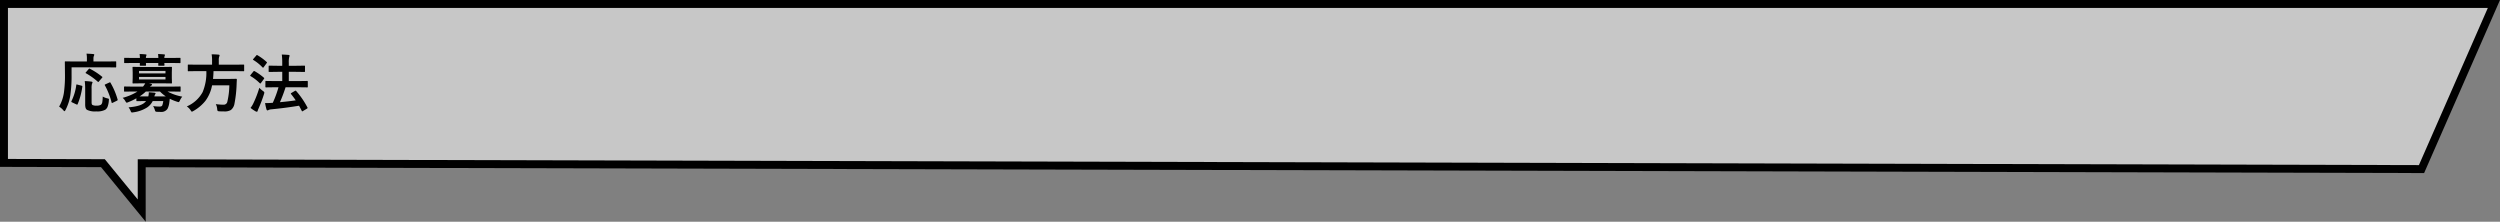 <svg xmlns="http://www.w3.org/2000/svg" width="943.797" height="83.702" viewBox="0 0 943.797 83.702">
  <rect x="0" y="0" width="943.797" height="83.702" fill="#808080" stroke="none"/>
  <g id="h3" transform="translate(1.5 1.5)">
    <path id="Union_1" data-name="Union 1" d="M8721.352-3793.9,8684-3794v-60h940l-27.334,62.334-860.666-2.2V-3776Z" transform="translate(-8684 3854)" fill="rgba(255,255,255,0.56)" stroke="#000" stroke-linecap="round" stroke-width="3"/>
    <path id="Path_97" data-name="Path 97" d="M5.52,8.918v2.859a51.253,51.253,0,0,1-.457,7.582,18,18,0,0,1-1.828,5.66q-.246.457-.375.457-.164,0-.48-.387A6.551,6.551,0,0,0,.82,23.754a15.033,15.033,0,0,0,1.816-5.332,47.139,47.139,0,0,0,.387-7.1L2.977,6.926q0-.187.059-.223a.473.473,0,0,1,.234-.035l3.211.047h4.828V5.707a9.877,9.877,0,0,0-.152-1.945q.914,0,2.543.141.387.047.387.246a1.551,1.551,0,0,1-.141.457,2.478,2.478,0,0,0-.164,1.031V6.715h5.133L22.1,6.668a.371.371,0,0,1,.234.047.4.4,0,0,1,.035.211v1.8q0,.234-.27.234l-3.187-.047ZM17.285,19.945a5.631,5.631,0,0,0,1.734.691,2.19,2.19,0,0,1,.5.152.321.321,0,0,1,.105.27,3.429,3.429,0,0,1-.035.375,7.962,7.962,0,0,1-.516,2.473,2.478,2.478,0,0,1-.855,1.031,6.476,6.476,0,0,1-3.4.621,6.794,6.794,0,0,1-3.492-.6,1.457,1.457,0,0,1-.527-.785,5.065,5.065,0,0,1-.141-1.371V16.992a23.16,23.16,0,0,0-.164-2.883q1.312.047,2.449.2.48.035.48.3a1.174,1.174,0,0,1-.2.527,6.767,6.767,0,0,0-.141,1.922v4.828a4.091,4.091,0,0,0,.059.879.729.729,0,0,0,.281.375,3.166,3.166,0,0,0,1.535.234,2.962,2.962,0,0,0,1.7-.363,1.754,1.754,0,0,0,.48-1.09A15.57,15.57,0,0,0,17.285,19.945Zm.82-4.207a.4.4,0,0,1-.07-.176q0-.117.281-.246l1.441-.656a.825.825,0,0,1,.27-.094q.094,0,.188.176A27.3,27.3,0,0,1,22.9,21.07a.825.825,0,0,1,.035.176q0,.117-.316.281l-1.535.75a.969.969,0,0,1-.3.117q-.094,0-.152-.223A26.854,26.854,0,0,0,18.105,15.738Zm-10.371-.3,1.535.41q.328.07.328.234a1.244,1.244,0,0,1-.012.141A26.47,26.47,0,0,1,7.8,22.852Q7.723,23,7.617,23A1.145,1.145,0,0,1,7.3,22.9l-1.629-.773q-.246-.117-.246-.258a.543.543,0,0,1,.07-.223A19.232,19.232,0,0,0,7.3,15.6q.023-.223.141-.223A1.505,1.505,0,0,1,7.734,15.434Zm4.7-5.977A25.22,25.22,0,0,1,17,12.434q.164.094.164.188a.576.576,0,0,1-.176.293l-1.125,1.313q-.188.234-.281.234-.059,0-.176-.117a24.678,24.678,0,0,0-4.465-3.187q-.141-.082-.141-.141a.428.428,0,0,1,.141-.234L11.953,9.6q.2-.211.281-.211A.467.467,0,0,1,12.434,9.457ZM24.8,20.438a20.219,20.219,0,0,0,5.613-2.391H28.57l-3,.047q-.246,0-.246-.258v-1.43q0-.258.246-.258l3,.047h3.9a6.314,6.314,0,0,0,.867-1.242H32.121L28.8,15q-.2,0-.234-.059a.473.473,0,0,1-.035-.234l.059-1.816V10.852l-.059-1.84q0-.2.047-.234a.437.437,0,0,1,.223-.035l3.316.047h7.746l3.281-.047q.2,0,.234.047a.437.437,0,0,1,.035.223l-.047,1.84v2.039l.047,1.816a.427.427,0,0,1-.047.258.437.437,0,0,1-.223.035l-3.281-.047h-5.18l.832.188q.387.105.387.316t-.281.352a1.566,1.566,0,0,0-.48.387h8.25l3.023-.047a.371.371,0,0,1,.234.047.4.4,0,0,1,.035.211v1.43a.352.352,0,0,1-.041.217.381.381,0,0,1-.229.041l-3.023-.047H41.719a18.72,18.72,0,0,0,5.59,1.934,6.334,6.334,0,0,0-.891,1.453q-.293.621-.48.621-.023,0-.551-.141a18.644,18.644,0,0,1-2.8-1.137q-.094.938-.176,1.465a6.751,6.751,0,0,1-.691,2.355,2.806,2.806,0,0,1-2.637,1.148q-.867,0-1.371-.047a.9.9,0,0,1-.527-.141,1.706,1.706,0,0,1-.223-.527,5.6,5.6,0,0,0-.668-1.488,17.555,17.555,0,0,0,2.449.188q.844,0,1.031-.48a7.425,7.425,0,0,0,.363-1.605H36.152a6.282,6.282,0,0,1-2.086,2.4A12.64,12.64,0,0,1,28.852,25.9a3.164,3.164,0,0,1-.551.07q-.281,0-.5-.6a5.2,5.2,0,0,0-.773-1.348q4.078-.328,5.719-1.512a4.836,4.836,0,0,0,.914-.867h-.293l-3.117.047q-.187,0-.234-.059a.473.473,0,0,1-.035-.234v-.785a23.537,23.537,0,0,1-3.07,1.465,1.878,1.878,0,0,1-.551.188q-.223,0-.551-.6A4.456,4.456,0,0,0,24.8,20.438Zm11.977-.551h4.3a14.472,14.472,0,0,1-2.191-1.84h-5.32a15.1,15.1,0,0,1-2.355,1.84h3.281a6.438,6.438,0,0,0,.176-1.348v-.2q.48.023,1.2.082.738.059.938.082.434.07.434.258a1.072,1.072,0,0,1-.164.363A2.373,2.373,0,0,0,36.773,19.887Zm4.2-6.375v-.961H30.984v.961Zm0-3.234H30.984V11.2h9.984ZM31.207,3.891q1.371.047,2.273.141.34.047.34.223a1.632,1.632,0,0,1-.117.352,2.178,2.178,0,0,0-.117.773h4.7q-.047-1.043-.117-1.488,1.371.047,2.273.141.34.047.34.223a1.632,1.632,0,0,1-.117.352,2,2,0,0,0-.129.773h2.813l3.023-.047a.371.371,0,0,1,.234.047.4.4,0,0,1,.035.211V7.031q0,.211-.059.258a.366.366,0,0,1-.211.035l-3.023-.047H40.535q.012.129.047.527.012.188.012.234,0,.2-.059.234a.473.473,0,0,1-.234.035H38.52a.4.4,0,0,1-.246-.047.437.437,0,0,1-.035-.223l.023-.762H33.586q0,.164.035.527.012.188.012.234,0,.2-.059.234a.473.473,0,0,1-.234.035H31.57a.427.427,0,0,1-.258-.047.437.437,0,0,1-.035-.223l.023-.762H28.664l-3.023.047a.371.371,0,0,1-.234-.047.555.555,0,0,1-.035-.246V5.59q0-.187.047-.223a.437.437,0,0,1,.223-.035l3.023.047h2.66Q31.277,4.336,31.207,3.891Zm21.469,6.457-3.023.047q-.187,0-.223-.047a.555.555,0,0,1-.035-.246V8.156a.4.4,0,0,1,.047-.246.4.4,0,0,1,.211-.035l3.023.047h5.883V6.363a12.69,12.69,0,0,0-.164-2.355q1.254,0,2.613.117.387.047.387.27a1.848,1.848,0,0,1-.141.5A3.765,3.765,0,0,0,61.1,6.293V7.922h6.316l3.023-.047q.164,0,.211.059a.633.633,0,0,1,.023.223V10.1a.427.427,0,0,1-.047.258.306.306,0,0,1-.187.035l-3.023-.047H59.109q-.035,1.441-.187,2.953H64.8l2.824-.047q.293,0,.293.34-.047.563-.094,1.875a45.213,45.213,0,0,1-.8,7.125,3.847,3.847,0,0,1-1.348,2.426,4.582,4.582,0,0,1-2.52.551q-1.1,0-1.9-.047-.516-.035-.609-.187a2.031,2.031,0,0,1-.152-.68,4.911,4.911,0,0,0-.527-1.852,21.62,21.62,0,0,0,2.953.223,1.387,1.387,0,0,0,1.418-1.2,28.168,28.168,0,0,0,.738-6.105H58.559A14.088,14.088,0,0,1,56,21.633a15.945,15.945,0,0,1-4.477,3.762,2.474,2.474,0,0,1-.574.27q-.164,0-.48-.527a5.343,5.343,0,0,0-1.441-1.465A12.3,12.3,0,0,0,54.984,18.3,18.735,18.735,0,0,0,56.4,10.348ZM82.3,16.441l-3.34.047q-.187,0-.234-.059a.437.437,0,0,1-.035-.223V14.332q0-.2.059-.234a.366.366,0,0,1,.211-.035l3.34.047h2.754V10.617H83.4l-3.223.047q-.187,0-.223-.047a.437.437,0,0,1-.035-.223V8.543q0-.187.047-.223a.4.4,0,0,1,.211-.035l3.223.047h1.652V7.277a26.614,26.614,0,0,0-.164-3.187q1.348.035,2.543.141.387.035.387.281a1.534,1.534,0,0,1-.117.48,7.858,7.858,0,0,0-.176,2.215V8.332h2.613l3.246-.047q.188,0,.223.047a.4.4,0,0,1,.035.211v1.852q0,.2-.047.234a.4.4,0,0,1-.211.035l-3.246-.047H87.527v3.492h3.6l3.34-.047q.234,0,.234.27v1.875a.473.473,0,0,1-.035.234q-.035.047-.2.047l-3.34-.047H86.309a57.243,57.243,0,0,1-2.121,5.637q3.246-.293,5.953-.691-.738-1.1-1.746-2.355a.375.375,0,0,1-.105-.211q0-.094.246-.246l1.3-.762a.511.511,0,0,1,.234-.094.425.425,0,0,1,.246.141,31.619,31.619,0,0,1,4.242,6.188.631.631,0,0,1,.07.211q0,.082-.234.246l-1.488.891a.748.748,0,0,1-.316.141q-.094,0-.164-.187-.68-1.3-1.031-1.945-4.945.832-10.582,1.383a2.624,2.624,0,0,0-.891.223.862.862,0,0,1-.434.164q-.27,0-.387-.387a20.857,20.857,0,0,1-.527-2.367q1.523,0,2.52-.094a2.219,2.219,0,0,0,.387-.023,38.3,38.3,0,0,0,2.156-5.859Zm-9.223,7.793a8.717,8.717,0,0,0,1.1-1.793,38.441,38.441,0,0,0,2.215-5.789,10.922,10.922,0,0,0,1.395,1.207q.5.34.5.6a3.256,3.256,0,0,1-.117.551,53.158,53.158,0,0,1-2.051,5.426,6.452,6.452,0,0,0-.352.926q-.082.316-.293.316a1.034,1.034,0,0,1-.434-.117A14.2,14.2,0,0,1,73.078,24.234Zm1.559-13.863a21.234,21.234,0,0,1,3.492,2.473.248.248,0,0,1,.117.211.445.445,0,0,1-.129.27l-1.078,1.465q-.164.234-.258.234a.538.538,0,0,1-.223-.117A17.056,17.056,0,0,0,73.1,12.234q-.141-.105-.141-.187a.524.524,0,0,1,.141-.258l1.055-1.3q.152-.187.27-.187A.473.473,0,0,1,74.637,10.371Zm1.055-6.023A20.2,20.2,0,0,1,79.16,6.891a.282.282,0,0,1,.129.2.64.64,0,0,1-.164.3L78.047,8.859q-.141.2-.223.2a.427.427,0,0,1-.211-.105,15.893,15.893,0,0,0-3.445-2.789Q74,6.082,74,6.012a.7.7,0,0,1,.152-.281l1.09-1.266q.152-.2.258-.2A.366.366,0,0,1,75.691,4.348Z" transform="translate(20 15)"/>
  </g>
</svg>
